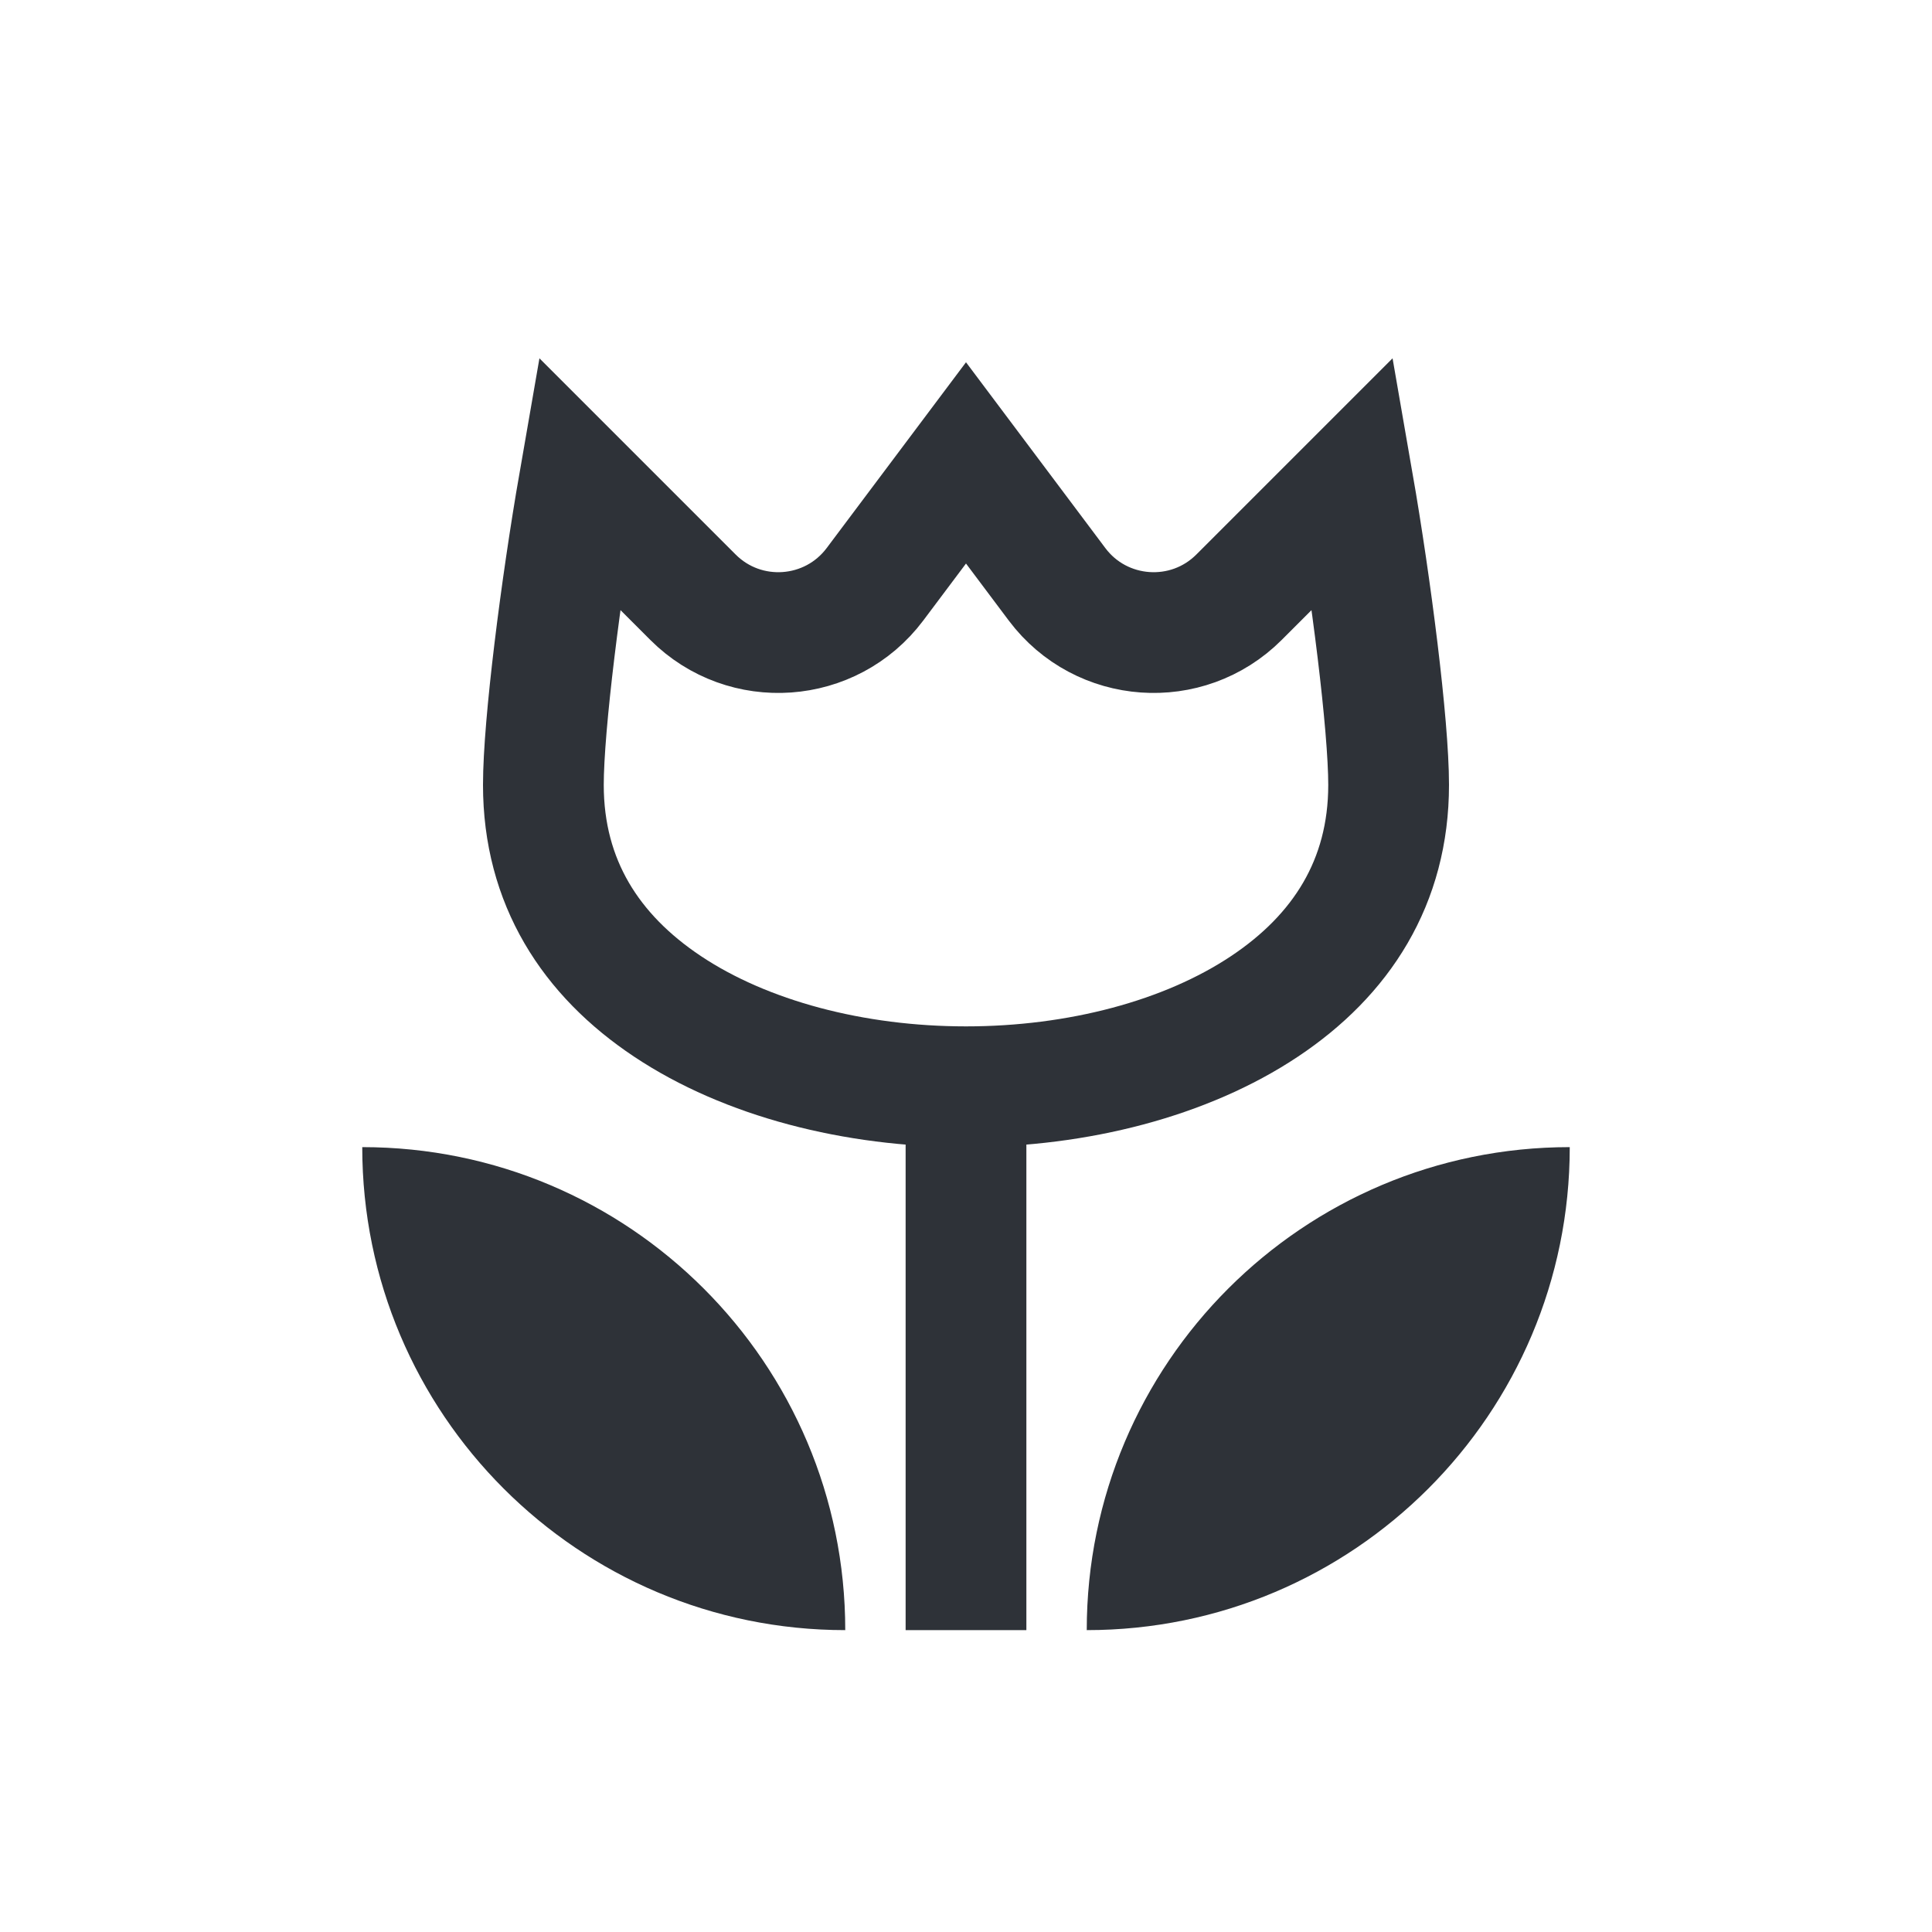 <svg width="32" height="32" viewBox="0 0 32 32" fill="none" xmlns="http://www.w3.org/2000/svg">
<path fill-rule="evenodd" clip-rule="evenodd" d="M6 19C10.418 19 14 22.582 14 27C9.582 27 6 23.418 6 19Z" fill="#2E3238"/>
<path d="M16 18C14.148 18 12.354 17.534 11.055 16.668C9.785 15.822 9 14.612 9 13C9 12.009 9.292 9.718 9.59 8.004L11.478 9.892C12.338 10.752 13.761 10.651 14.492 9.678L16 7.667L17.508 9.678C18.238 10.651 19.662 10.752 20.522 9.892L22.41 8.004C22.708 9.718 23 12.009 23 13C23 14.612 22.215 15.822 20.945 16.668C19.646 17.534 17.852 18 16 18Z" stroke="#2E3238" stroke-width="2"/>
<path fill-rule="evenodd" clip-rule="evenodd" d="M26 19C21.582 19 18 22.582 18 27C22.418 27 26 23.418 26 19Z" fill="#2E3238"/>
<rect x="15" y="18" width="2" height="9" fill="#2E3238"/>
</svg>
